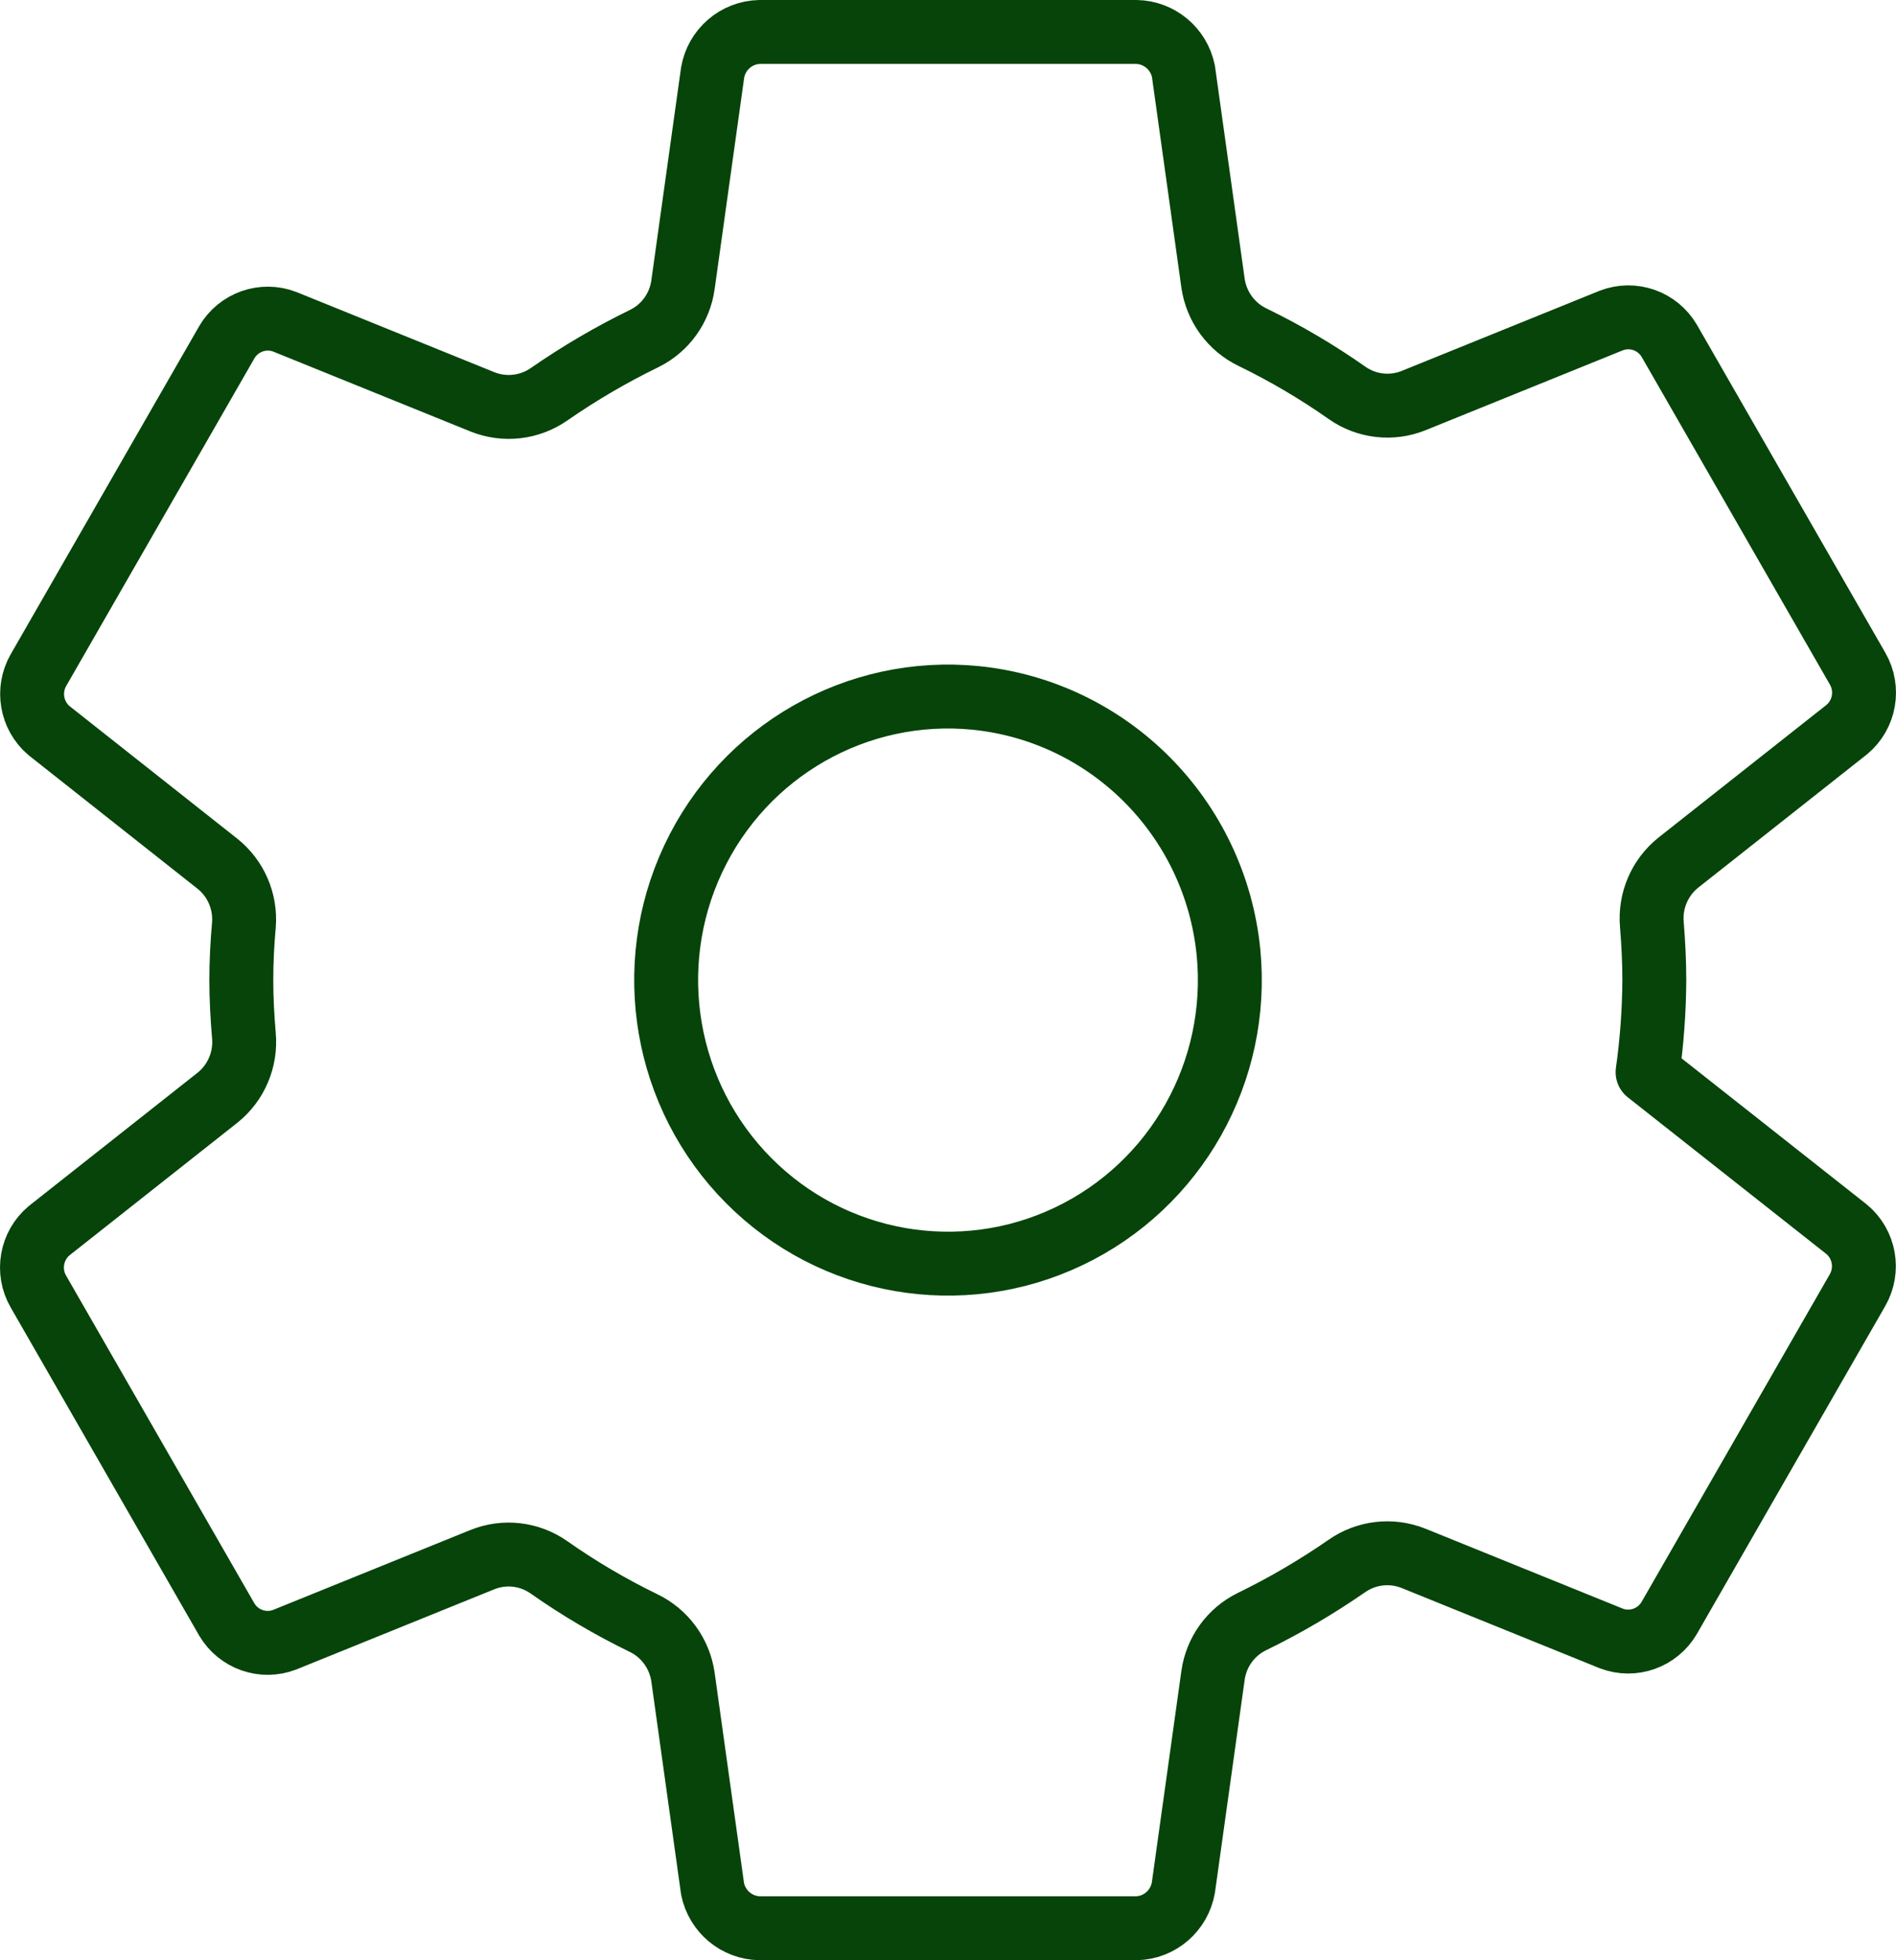 <?xml version="1.0" encoding="utf-8"?>
<svg width="89" height="92" viewBox="0 0 89 92" fill="none" xmlns="http://www.w3.org/2000/svg">
  <path id="Shape" d="M44.3 31.256C38.739 30.703 33.432 33.726 31.041 38.808C28.651 43.89 29.693 49.935 33.645 53.91C37.597 57.886 43.606 58.934 48.658 56.53C53.71 54.125 56.715 48.787 56.166 43.192C55.536 36.881 50.574 31.89 44.3 31.256C44.3 31.256 44.3 31.256 44.3 31.256ZM76.155 44.5C76.147 45.946 76.041 47.391 75.839 48.823C75.839 48.823 85.185 56.197 85.185 56.197C86.025 56.897 86.239 58.106 85.691 59.056C85.691 59.056 76.85 74.444 76.85 74.444C76.296 75.384 75.149 75.787 74.133 75.398C74.133 75.398 64.852 71.639 64.852 71.639C63.812 71.222 62.634 71.359 61.716 72.003C60.3 72.984 58.811 73.856 57.263 74.61C56.275 75.093 55.592 76.04 55.44 77.135C55.44 77.135 54.049 87.093 54.049 87.093C53.861 88.178 52.936 88.977 51.841 89C51.841 89 34.159 89 34.159 89C33.084 88.981 32.166 88.215 31.949 87.156C31.949 87.156 30.56 77.212 30.56 77.212C30.401 76.105 29.703 75.151 28.699 74.671C27.154 73.92 25.67 73.046 24.263 72.057C23.348 71.416 22.174 71.283 21.14 71.701C21.14 71.701 11.86 75.459 11.86 75.459C10.845 75.848 9.699 75.446 9.144 74.506C9.144 74.506 0.303 59.118 0.303 59.118C-0.246 58.169 -0.032 56.959 0.809 56.259C0.809 56.259 8.708 50.021 8.708 50.021C9.587 49.319 10.054 48.217 9.948 47.093C9.874 46.226 9.828 45.361 9.828 44.494C9.828 43.627 9.872 42.774 9.948 41.926C10.042 40.809 9.57 39.719 8.693 39.027C8.693 39.027 0.799 32.789 0.799 32.789C-0.028 32.085 -0.235 30.886 0.309 29.944C0.309 29.944 9.15 14.556 9.15 14.556C9.705 13.616 10.851 13.213 11.867 13.602C11.867 13.602 21.148 17.361 21.148 17.361C22.188 17.778 23.366 17.641 24.284 16.997C25.7 16.016 27.189 15.144 28.737 14.39C29.725 13.907 30.408 12.96 30.56 11.865C30.56 11.865 31.951 1.907 31.951 1.907C32.139 0.822 33.064 0.023 34.159 0C34.159 0 51.841 0 51.841 0C52.916 0.019 53.834 0.785 54.051 1.844C54.051 1.844 55.44 11.788 55.44 11.788C55.599 12.895 56.297 13.849 57.301 14.329C58.846 15.08 60.33 15.954 61.737 16.943C62.652 17.584 63.826 17.717 64.86 17.299C64.86 17.299 74.14 13.541 74.14 13.541C75.155 13.152 76.301 13.554 76.856 14.494C76.856 14.494 85.697 29.881 85.697 29.881C86.246 30.831 86.032 32.041 85.191 32.741C85.191 32.741 77.292 38.979 77.292 38.979C76.409 39.679 75.938 40.781 76.041 41.907C76.11 42.768 76.155 43.633 76.155 44.5C76.155 44.5 76.155 44.5 76.155 44.5Z" fill="none" stroke-width="3" stroke="#06440A" stroke-linecap="round" stroke-linejoin="round" transform="translate(1.5 1.5)" />
</svg>